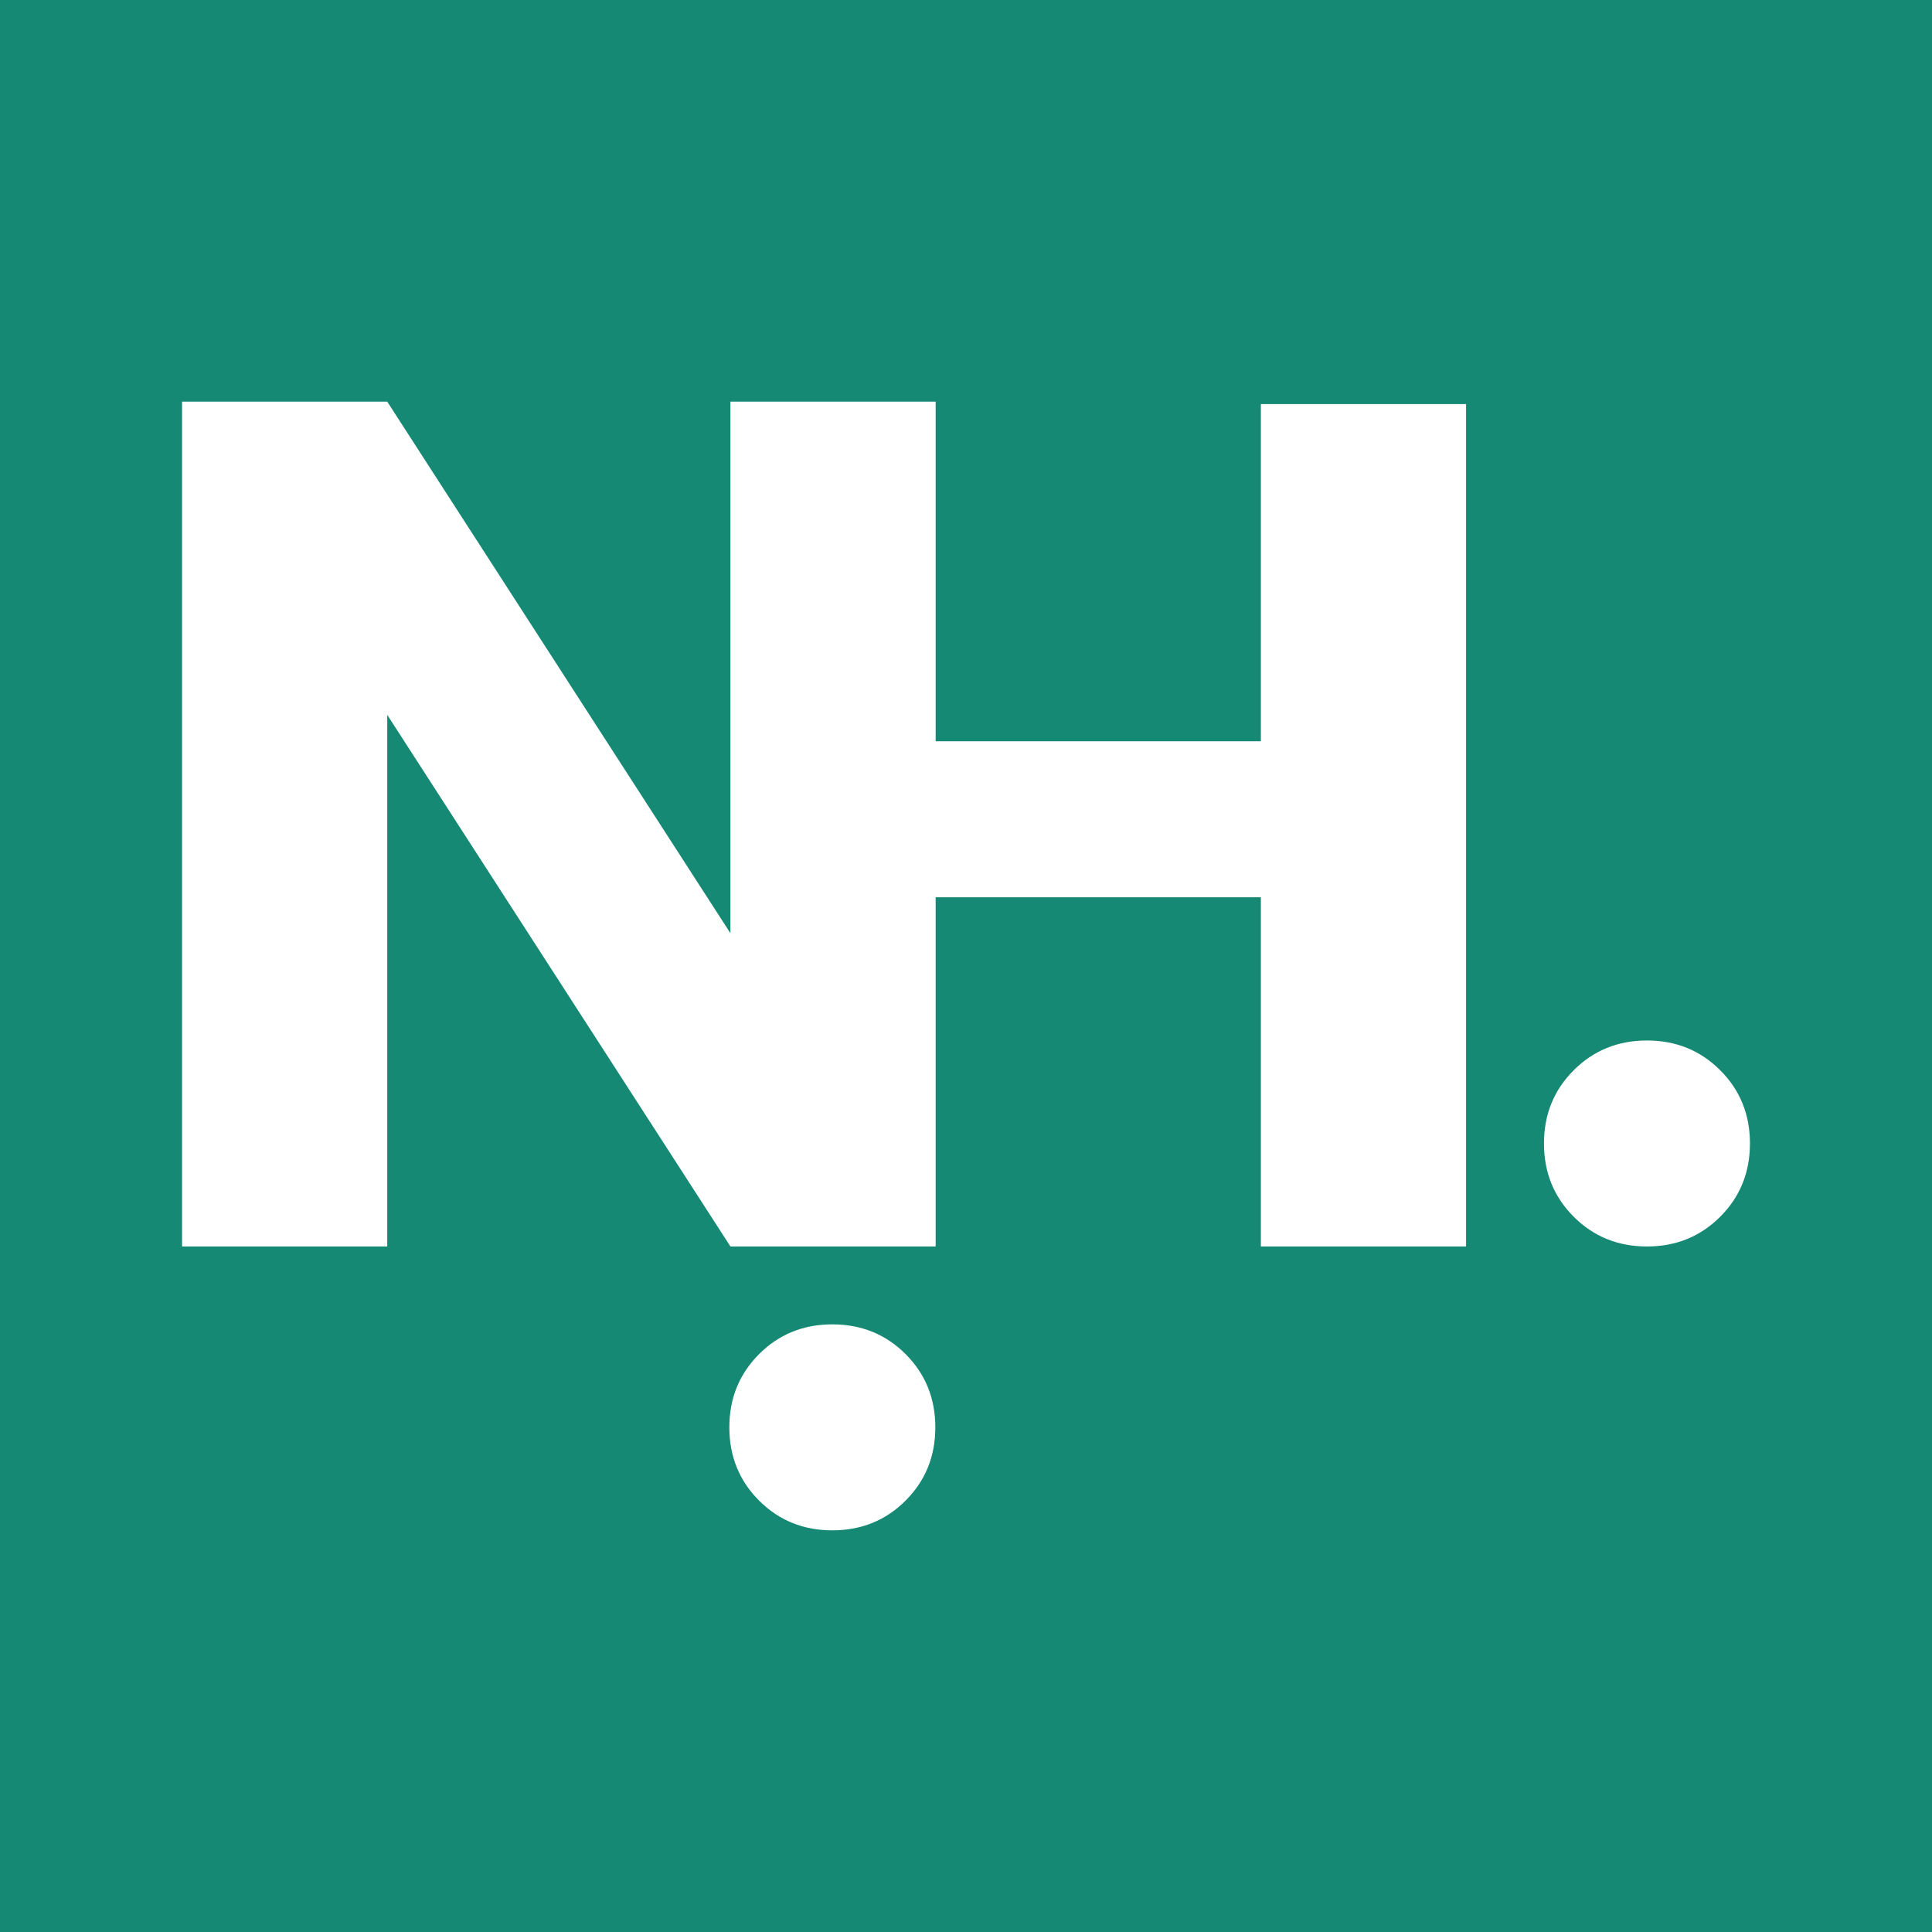<svg xmlns="http://www.w3.org/2000/svg" id="Layer_2" data-name="Layer 2" viewBox="0 0 1036.08 1036.08"><defs><style>      .cls-1 {        fill: #168974;      }      .cls-1, .cls-2 {        stroke-width: 0px;      }      .cls-2 {        fill: #fff;      }    </style></defs><g id="poppins"><g><rect class="cls-1" width="1036.08" height="1036.08"></rect><g><polygon class="cls-2" points="786.21 668.44 786.21 216.69 676.17 216.69 676.17 397.52 501.77 397.52 501.77 216.69 501.76 216.69 501.76 215.4 391.71 215.4 391.71 500.48 207.67 215.4 97.63 215.4 97.63 668.44 207.67 668.44 207.67 383.36 391.71 668.44 391.73 668.44 501.76 668.44 501.77 668.44 501.77 481.17 676.17 481.17 676.17 668.44 786.21 668.44"></polygon><path class="cls-2" d="m446.36,820.68c15.55,0,28.64-5.31,39.28-15.95,10.63-10.63,15.95-23.72,15.95-39.28s-5.32-28.65-15.95-39.28c-10.63-10.63-23.73-15.95-39.28-15.95s-28.65,5.32-39.28,15.95c-10.63,10.63-15.95,23.73-15.95,39.28s5.32,28.65,15.95,39.28c10.63,10.63,23.72,15.95,39.28,15.95Z"></path><path class="cls-2" d="m938.45,613.22c0-15.55-5.31-28.65-15.95-39.28-10.63-10.63-23.73-15.95-39.28-15.95s-28.65,5.32-39.28,15.95c-10.63,10.63-15.95,23.73-15.95,39.28s5.32,28.64,15.95,39.28c10.63,10.63,23.72,15.95,39.28,15.95s28.65-5.31,39.28-15.95c10.63-10.63,15.95-23.72,15.95-39.28Z"></path></g></g></g></svg>